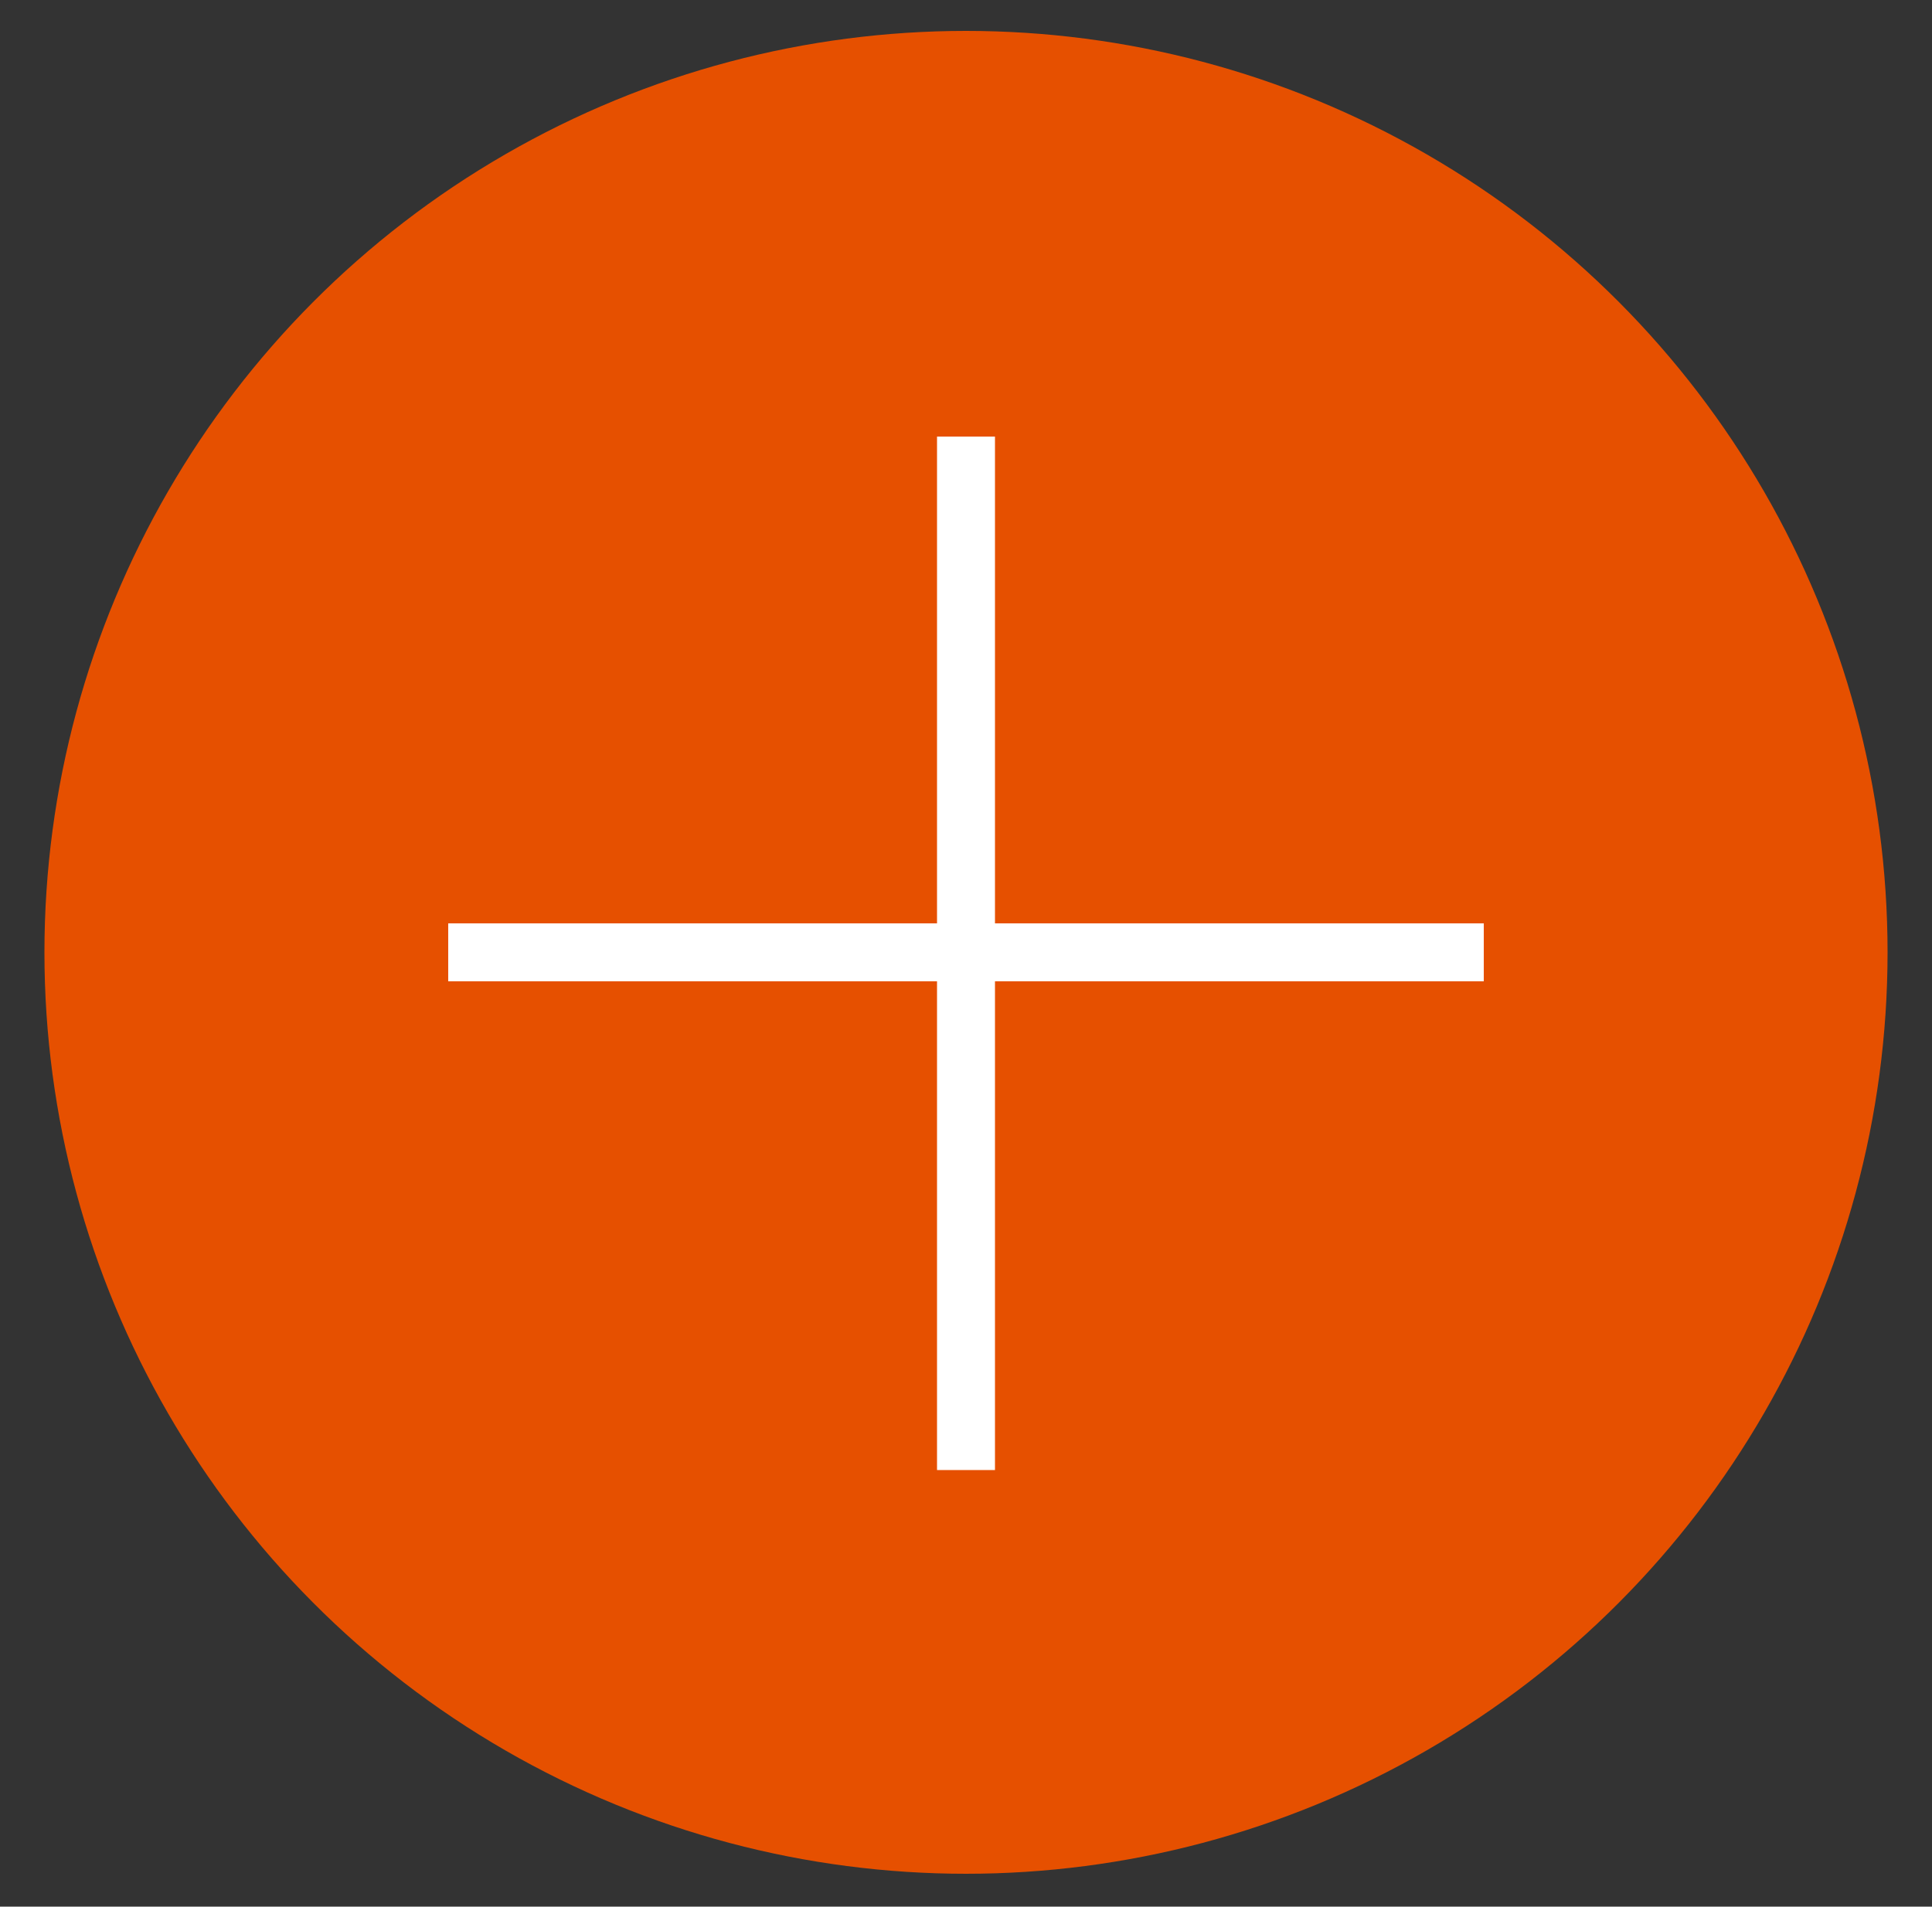 <?xml version="1.0" encoding="UTF-8"?> <!-- Generator: Adobe Illustrator 24.0.1, SVG Export Plug-In . SVG Version: 6.00 Build 0) --> <svg xmlns="http://www.w3.org/2000/svg" xmlns:xlink="http://www.w3.org/1999/xlink" id="Layer_1" x="0px" y="0px" viewBox="0 0 100 98.7" style="enable-background:new 0 0 100 98.7;" xml:space="preserve"><rect x="0" y="0" width="100" height="98.7" fill="#333333" stroke="none"/> <style type="text/css"> .st0{fill:#E65000;} .st1{fill:none;stroke:#FFFFFF;stroke-width:3;stroke-miterlimit:10;} </style> <circle class="st0" cx="50" cy="49.3" r="47.7"></circle> <g> <line class="st1" x1="50" y1="22.6" x2="50" y2="76.1"></line> <line class="st1" x1="76.8" y1="49.3" x2="23.2" y2="49.3"></line> </g> </svg> 